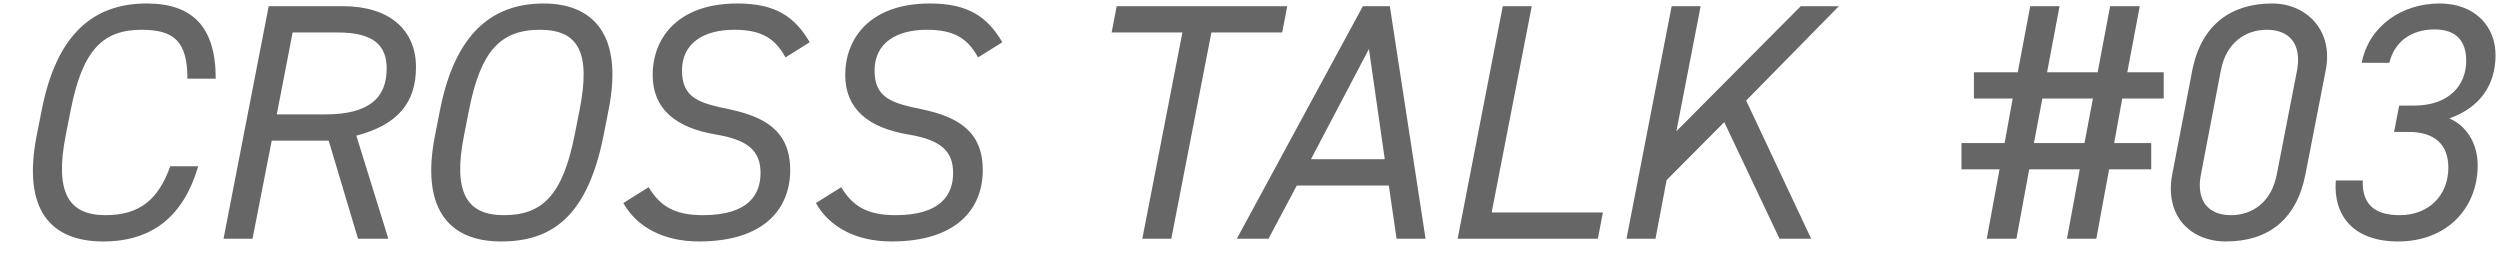 <svg viewBox="0 0 178 18" fill="none" xmlns="http://www.w3.org/2000/svg">
<path d="M15.36 5.6H13.344C13.344 2.936 12.384 2.12 10.08 2.12C7.344 2.12 5.88 3.536 5.04 7.808L4.68 9.632C3.888 13.664 4.848 15.32 7.512 15.32C9.96 15.32 11.28 14.192 12.12 11.84H14.112C13.08 15.368 10.872 17.192 7.344 17.192C3.648 17.192 1.56 14.984 2.616 9.632L2.976 7.808C4.032 2.456 6.624 0.248 10.44 0.248C13.704 0.248 15.36 1.904 15.36 5.6ZM27.651 17H25.491L23.403 10.016H19.347L17.979 17H15.915L19.131 0.44H24.411C27.723 0.44 29.619 2.12 29.619 4.784C29.619 7.28 28.347 8.888 25.371 9.656L27.651 17ZM19.707 8.144H23.163C26.307 8.144 27.531 6.944 27.531 4.88C27.531 3.248 26.619 2.312 24.051 2.312H20.835L19.707 8.144ZM43.335 7.808L42.975 9.632C41.823 15.464 39.255 17.192 35.679 17.192C31.815 17.192 29.967 14.696 30.975 9.632L31.335 7.808C32.391 2.456 34.983 0.248 38.703 0.248C42.135 0.248 44.415 2.36 43.335 7.808ZM33.399 7.808L33.039 9.632C32.223 13.736 33.255 15.32 35.871 15.32C38.559 15.32 40.047 13.976 40.911 9.632L41.271 7.808C42.063 3.776 41.223 2.12 38.439 2.12C35.583 2.12 34.215 3.704 33.399 7.808ZM57.654 3.008L55.926 4.088C55.182 2.72 54.198 2.12 52.278 2.12C50.118 2.12 48.558 3.056 48.558 5.024C48.558 7.016 49.854 7.352 51.942 7.784C54.414 8.312 56.262 9.296 56.262 12.104C56.262 14.864 54.414 17.192 49.758 17.192C47.214 17.192 45.318 16.136 44.382 14.456L46.182 13.328C46.974 14.624 47.958 15.32 50.046 15.32C53.334 15.32 54.15 13.808 54.15 12.32C54.15 10.76 53.286 9.968 51.006 9.584C48.078 9.104 46.47 7.736 46.47 5.336C46.47 2.72 48.246 0.248 52.494 0.248C55.182 0.248 56.574 1.16 57.654 3.008ZM71.365 3.008L69.637 4.088C68.893 2.72 67.909 2.12 65.989 2.12C63.829 2.12 62.269 3.056 62.269 5.024C62.269 7.016 63.565 7.352 65.653 7.784C68.125 8.312 69.973 9.296 69.973 12.104C69.973 14.864 68.125 17.192 63.469 17.192C60.925 17.192 59.029 16.136 58.093 14.456L59.893 13.328C60.685 14.624 61.669 15.32 63.757 15.32C67.045 15.32 67.861 13.808 67.861 12.32C67.861 10.76 66.997 9.968 64.717 9.584C61.789 9.104 60.181 7.736 60.181 5.336C60.181 2.72 61.957 0.248 66.205 0.248C68.893 0.248 70.285 1.16 71.365 3.008ZM79.508 0.44H91.652L91.292 2.312H86.252L83.396 17H81.332L84.188 2.312H79.148L79.508 0.44ZM90.316 17H88.06L97.036 0.44H98.956L101.5 17H99.436L98.884 13.208H92.332L90.316 17ZM97.468 3.488L93.34 11.336H98.596L97.468 3.488ZM109.062 0.44L106.206 15.128H114.126L113.766 17H103.782L106.998 0.44H109.062ZM128.958 17H126.702L122.766 8.696L118.662 12.824L117.87 17H115.806L119.022 0.44H121.086L119.358 9.344L128.214 0.44H130.926L124.326 7.16L128.958 17Z" fill="#666666"/>
<path d="M140.544 5.144H143.664L144.552 0.44H146.64L145.752 5.144H149.352L150.24 0.44H152.352L151.464 5.144H154.056V7.016H151.104L150.528 10.184H153.168V12.056H150.168L149.256 17H147.168L148.08 12.056H144.48L143.568 17H141.456L142.368 12.056H139.656V10.184H142.728L143.304 7.016H140.544V5.144ZM145.416 7.016L144.816 10.184H148.416L149.016 7.016H145.416ZM165.587 5.024L164.147 12.416C163.499 15.704 161.435 17.192 158.483 17.192C155.987 17.192 154.091 15.392 154.667 12.392L156.083 5.048C156.731 1.664 158.963 0.248 161.771 0.248C164.267 0.248 166.163 2.216 165.587 5.024ZM163.547 5.024C163.907 3.104 162.971 2.12 161.411 2.12C159.899 2.12 158.507 3.008 158.123 5.024L156.707 12.416C156.347 14.24 157.187 15.32 158.843 15.32C160.331 15.32 161.723 14.432 162.107 12.416L163.547 5.024ZM170.459 9.392L170.819 7.52H171.851C174.419 7.52 175.595 6.032 175.595 4.328C175.595 2.912 174.875 2.096 173.339 2.096C171.587 2.096 170.459 3.056 170.123 4.472H168.155C168.659 1.856 171.011 0.248 173.699 0.248C176.219 0.248 177.683 1.88 177.683 3.92C177.683 6.032 176.603 7.64 174.395 8.432C175.619 8.96 176.411 10.208 176.411 11.768C176.411 14.816 174.227 17.192 170.747 17.192C167.603 17.192 166.115 15.392 166.307 12.848H168.227C168.179 14.456 168.971 15.32 170.867 15.32C172.955 15.32 174.323 13.88 174.323 11.936C174.323 10.328 173.387 9.392 171.491 9.392H170.459Z" fill="#666666"/>
</svg>
